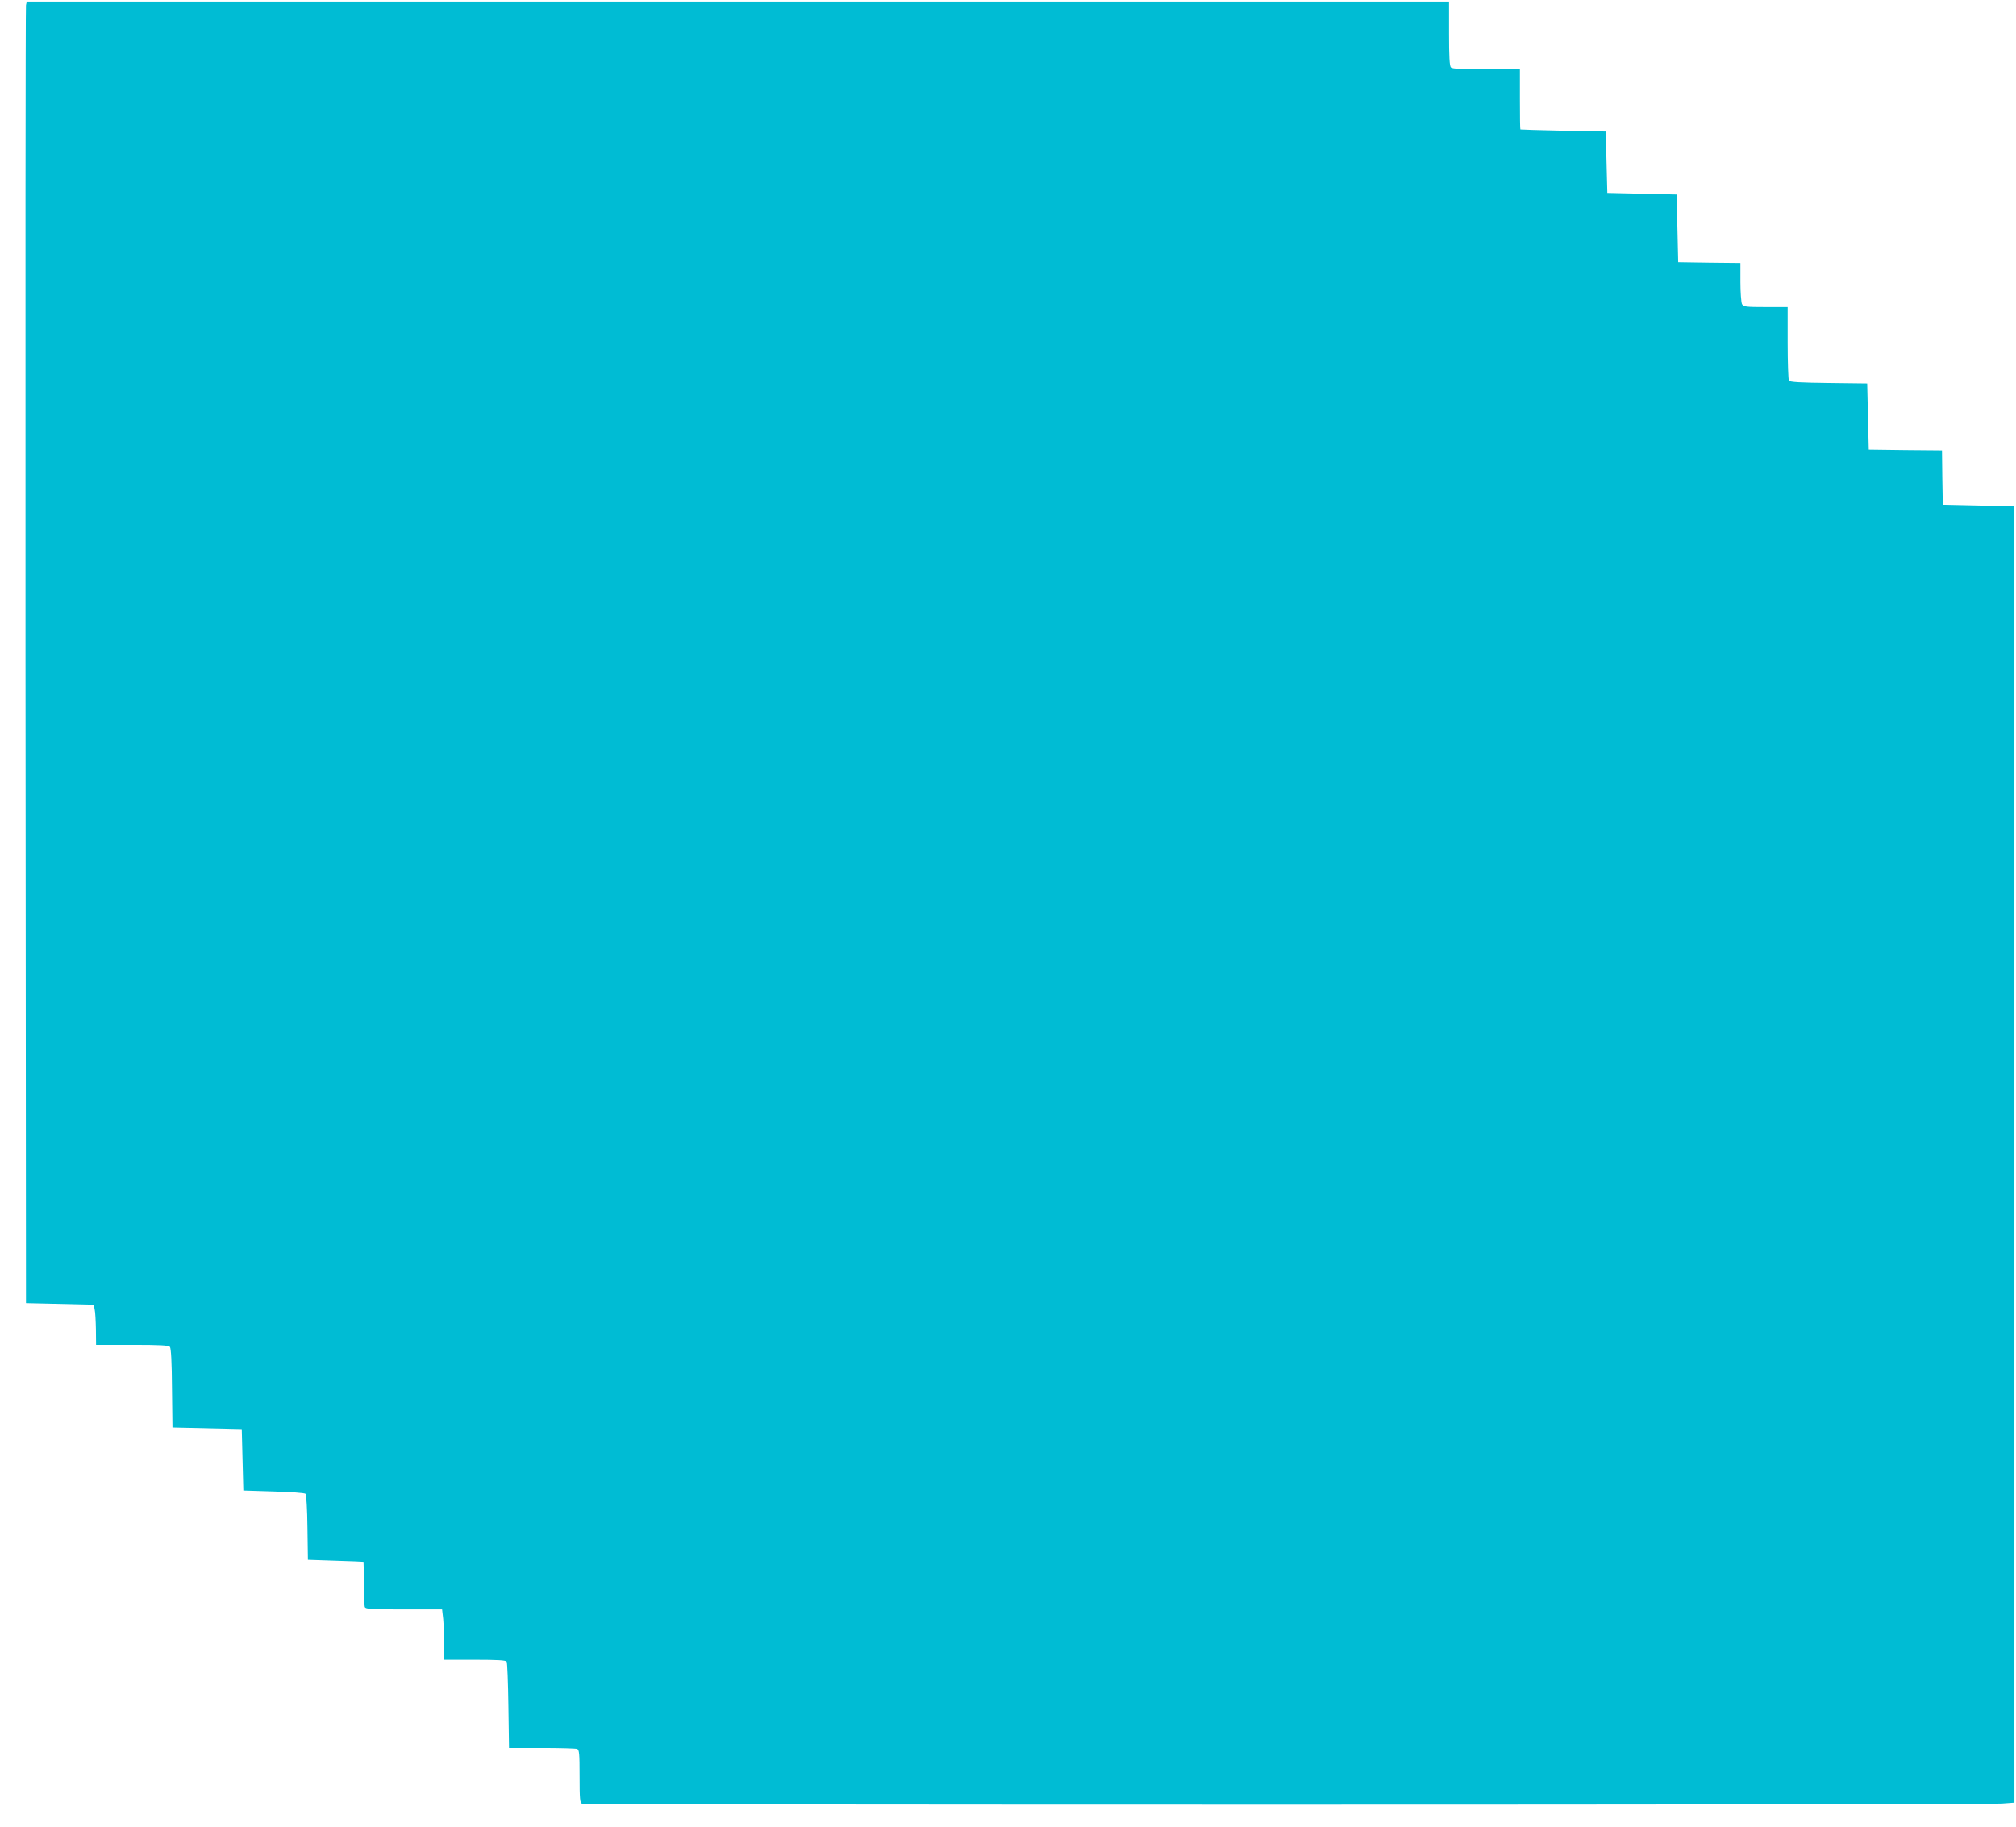 <?xml version="1.0" standalone="no"?>
<!DOCTYPE svg PUBLIC "-//W3C//DTD SVG 20010904//EN"
 "http://www.w3.org/TR/2001/REC-SVG-20010904/DTD/svg10.dtd">
<svg version="1.0" xmlns="http://www.w3.org/2000/svg"
 width="1280pt" height="1160pt" viewBox="0 0 1280 1160"
 preserveAspectRatio="xMidYMid meet">
<g transform="translate(0,1160) scale(0.1,-0.1)"
fill="#00bcd4" stroke="none">
<path d="M165 11568 c-3 -13 -4 -1872 -3 -4133 l3 -4110 215 -5 215 -5 6 -30
c4 -16 7 -74 8 -127 l1 -98 229 0 c178 0 231 -3 240 -13 7 -9 12 -99 13 -263
l3 -249 220 -5 220 -5 5 -195 5 -195 193 -6 c105 -3 196 -9 202 -15 5 -5 11
-99 12 -214 l3 -205 175 -6 c96 -3 176 -6 178 -7 1 -1 2 -62 2 -136 0 -74 3
-141 6 -150 5 -14 37 -16 249 -16 l242 0 7 -61 c3 -34 6 -106 6 -160 l0 -99
194 0 c145 0 197 -3 203 -12 4 -7 9 -133 11 -280 l4 -268 208 0 c115 0 215 -3
224 -6 14 -5 16 -30 16 -174 0 -144 2 -169 16 -174 21 -8 8907 -8 9012 1 l82
6 -2 4116 -3 4116 -225 5 -225 5 -3 172 -2 173 -233 2 -232 3 -5 210 -5 210
-245 3 c-180 2 -246 6 -252 15 -4 6 -8 114 -8 240 l0 227 -140 0 c-127 0 -140
2 -150 19 -5 11 -10 74 -10 140 l0 121 -197 2 -198 3 -5 215 -5 215 -220 5
-220 5 -5 195 -5 195 -270 5 c-148 3 -271 7 -272 8 -2 1 -3 88 -3 192 l0 190
-213 0 c-152 0 -216 3 -225 12 -9 9 -12 70 -12 215 l0 203 -4515 0 -4515 0 -5
-22z"/>
</g>
</svg>

